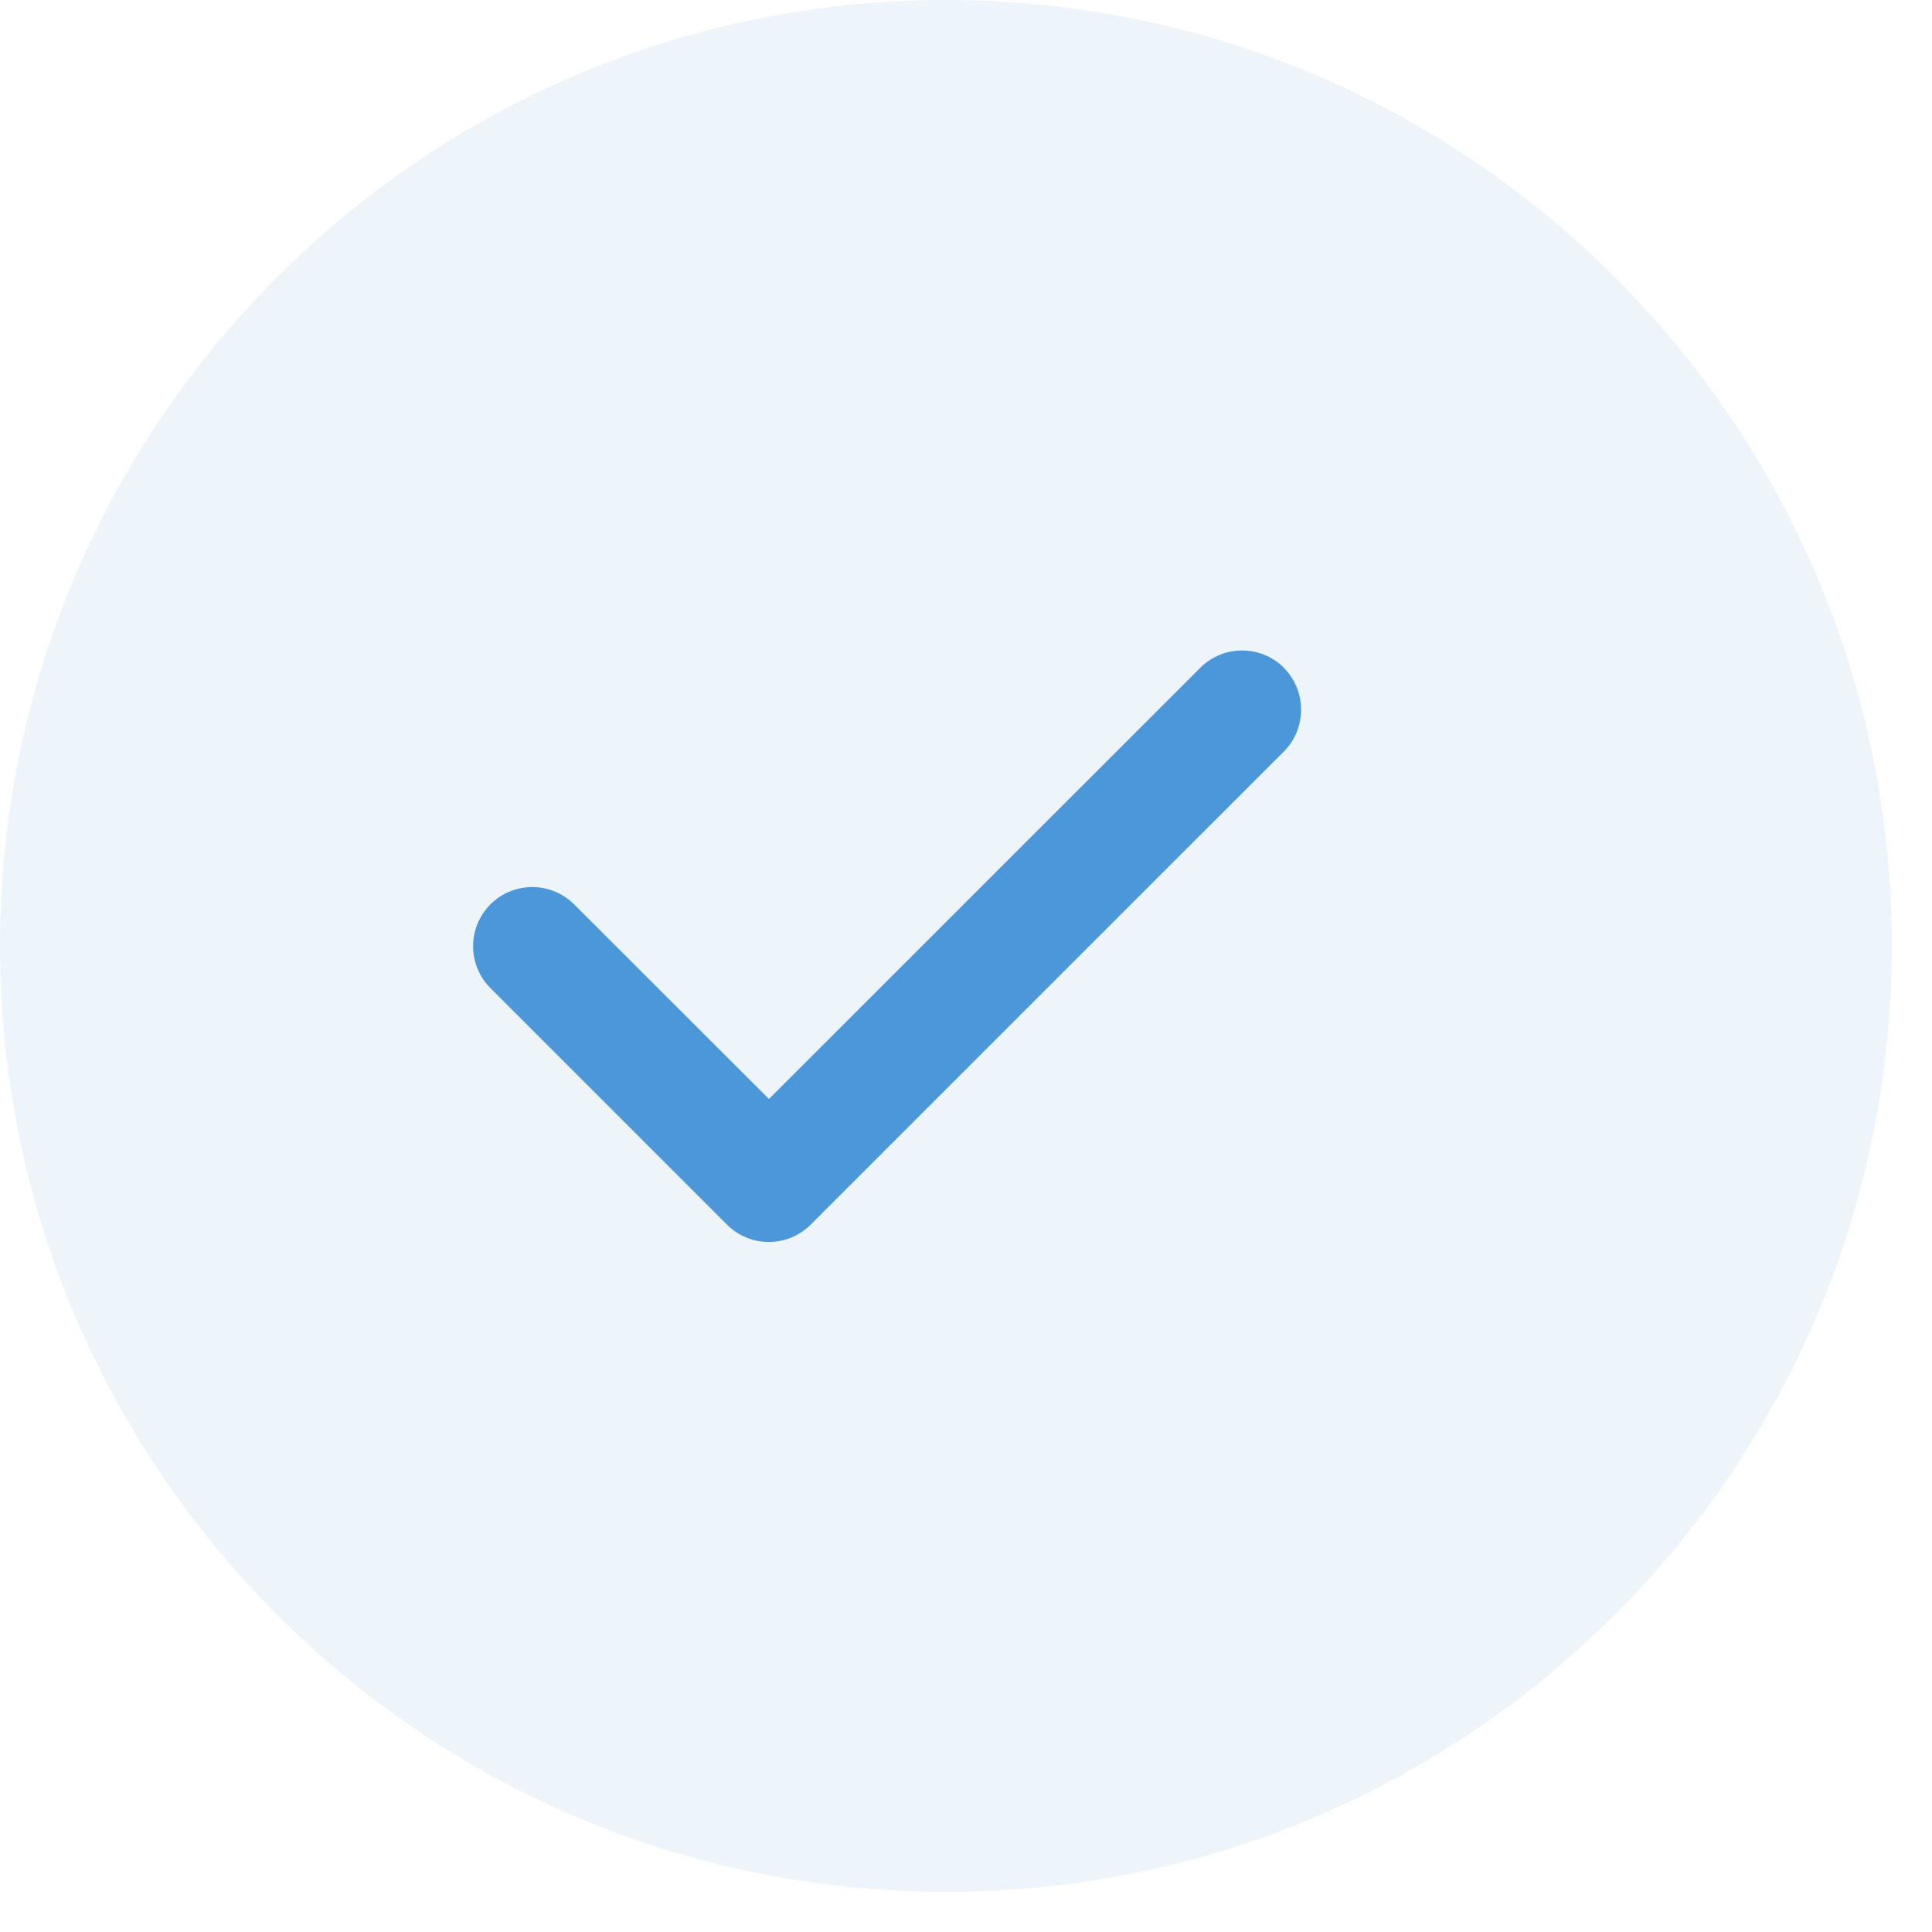 <?xml version="1.0" encoding="utf-8"?>
<svg xmlns="http://www.w3.org/2000/svg" fill="none" height="100%" overflow="visible" preserveAspectRatio="none" style="display: block;" viewBox="0 0 30 30" width="100%">
<g id="benefit-icon1">
<g id="Group">
<path d="M29.377 14.688C29.377 6.576 22.8 0 14.688 0C6.576 0 0 6.576 0 14.688C0 22.8 6.576 29.377 14.688 29.377C22.8 29.377 29.377 22.8 29.377 14.688Z" fill="#4B97D9" fill-opacity="0.1" id="Vector"/>
</g>
<g id="fas5">
<g id="fas5-span">
<path d="M19.935 10.37C20.293 10.729 20.293 11.311 19.935 11.67L12.588 19.016C12.23 19.375 11.647 19.375 11.288 19.016L7.615 15.343C7.257 14.985 7.257 14.402 7.615 14.043C7.974 13.685 8.557 13.685 8.915 14.043L11.94 17.065L18.637 10.37C18.996 10.011 19.579 10.011 19.938 10.37H19.935Z" fill="#4B97D9" id="Vector_2"/>
</g>
</g>
</g>
</svg>